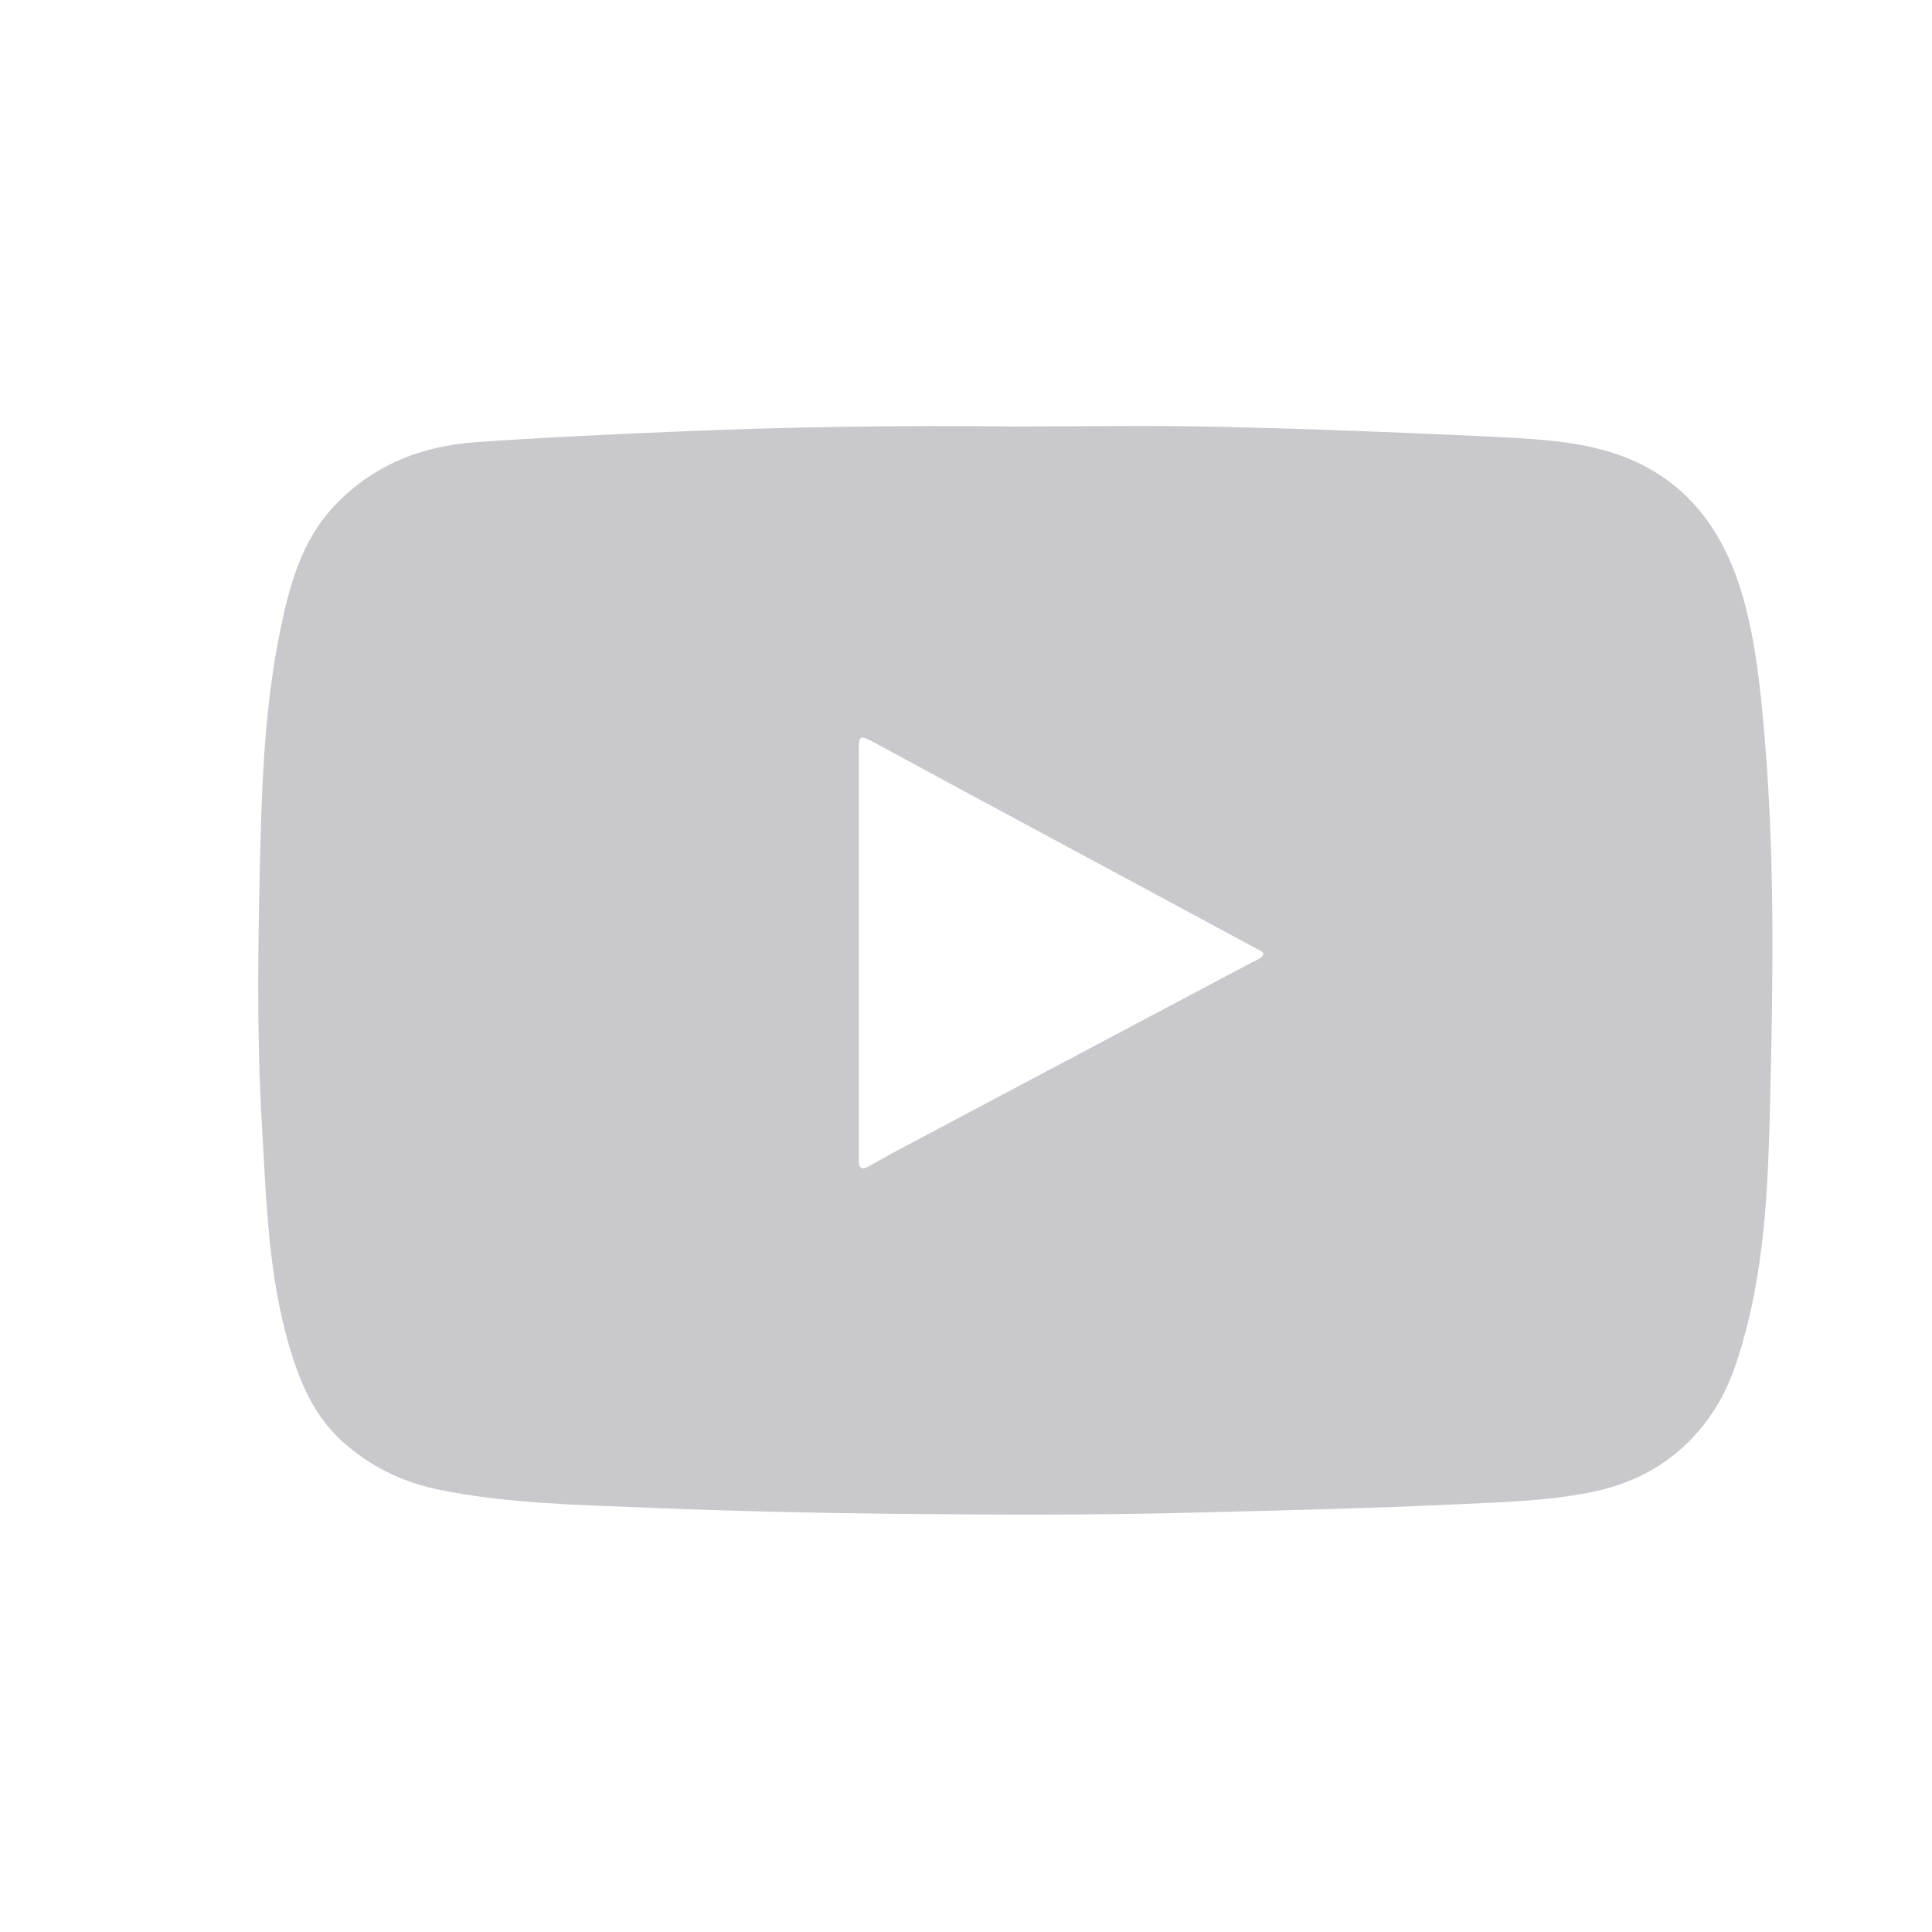 <?xml version="1.0" encoding="UTF-8" standalone="no"?>
<svg
   enable-background="new 0 0 512 512"
   id="Layer_1"
   version="1.1"
   viewBox="0 0 512 512"
   xml:space="preserve"
   sodipodi:docname="icon_youtube_gray.svg"
   inkscape:version="1.1 (c68e22c387, 2021-05-23)"
   xmlns:inkscape="http://www.inkscape.org/namespaces/inkscape"
   xmlns:sodipodi="http://sodipodi.sourceforge.net/DTD/sodipodi-0.dtd"
   xmlns="http://www.w3.org/2000/svg"
   xmlns:svg="http://www.w3.org/2000/svg"><defs
     id="defs9" /><sodipodi:namedview
     id="namedview7"
     pagecolor="#ffffff"
     bordercolor="#666666"
     borderopacity="1.0"
     inkscape:pageshadow="2"
     inkscape:pageopacity="0.0"
     inkscape:pagecheckerboard="0"
     showgrid="false"
     inkscape:zoom="1.1914062"
     inkscape:cx="255.58034"
     inkscape:cy="222.84591"
     inkscape:window-width="1440"
     inkscape:window-height="837"
     inkscape:window-x="-8"
     inkscape:window-y="-8"
     inkscape:window-maximized="1"
     inkscape:current-layer="g4" /><g
     id="g4"
     transform="matrix(0.798,0,0,0.817,63.923,52.402)"><path
       d="m 256.4,74.2 c 22.7,0 45.3,-0.4 68,0.1 28.8,0.6 57.6,1.7 86.3,3 11.9,0.6 24,0.9 35.8,3.2 28.1,5.4 44.8,22.7 52.5,50 4.1,14.5 5.6,29.4 6.9,44.3 3.5,40.1 2.8,80.2 1.8,120.3 -0.6,23.7 -1.6,47.6 -7.6,70.8 -2.5,9.5 -5.4,19 -10.9,27.3 -10,15.1 -24.4,23.7 -42,26.9 -15.1,2.8 -30.4,3.1 -45.7,3.8 -28.3,1.3 -56.6,1.9 -84.9,2.6 -33.5,0.9 -67,0.7 -100.4,0.4 -27.1,-0.3 -54.3,-0.9 -81.4,-2 C 111.9,424 88.9,423.6 66.3,419.2 53.8,416.8 42.7,411.6 33.1,403 24.1,394.8 19.5,384.2 16.1,373 8.8,349 8.3,324.2 6.8,299.4 5.1,270.4 5.6,241.4 6.3,212.5 6.9,188.1 8,163.6 13.1,139.6 16.1,125.4 20.2,111.3 30.5,100.4 43.2,87 59.4,80.6 77.7,79.3 c 21.9,-1.5 43.9,-2.5 65.8,-3.4 37.6,-1.6 75.3,-2.1 112.9,-1.7 z m 83.1,171.2 c -0.4,-1.2 -1.5,-1.4 -2.3,-1.8 -23.5,-12.4 -47.1,-24.8 -70.7,-37.2 -18.7,-9.8 -37.4,-19.7 -56.1,-29.6 -5.2,-2.7 -5.3,-2.6 -5.3,3.4 0,43.1 0,86.2 0,129.4 0,0.8 0,1.7 0,2.5 -0.1,2.6 0.9,3.4 3.3,2.1 2.9,-1.6 5.8,-3.2 8.8,-4.8 39.4,-20.4 78.9,-40.9 118.3,-61.3 1.4,-0.8 3.2,-1.1 4,-2.7 z"
       fill="#a7a7a7"
       id="path2"
       style="fill:#c9c8cc;fill-opacity:1" /></g></svg>
